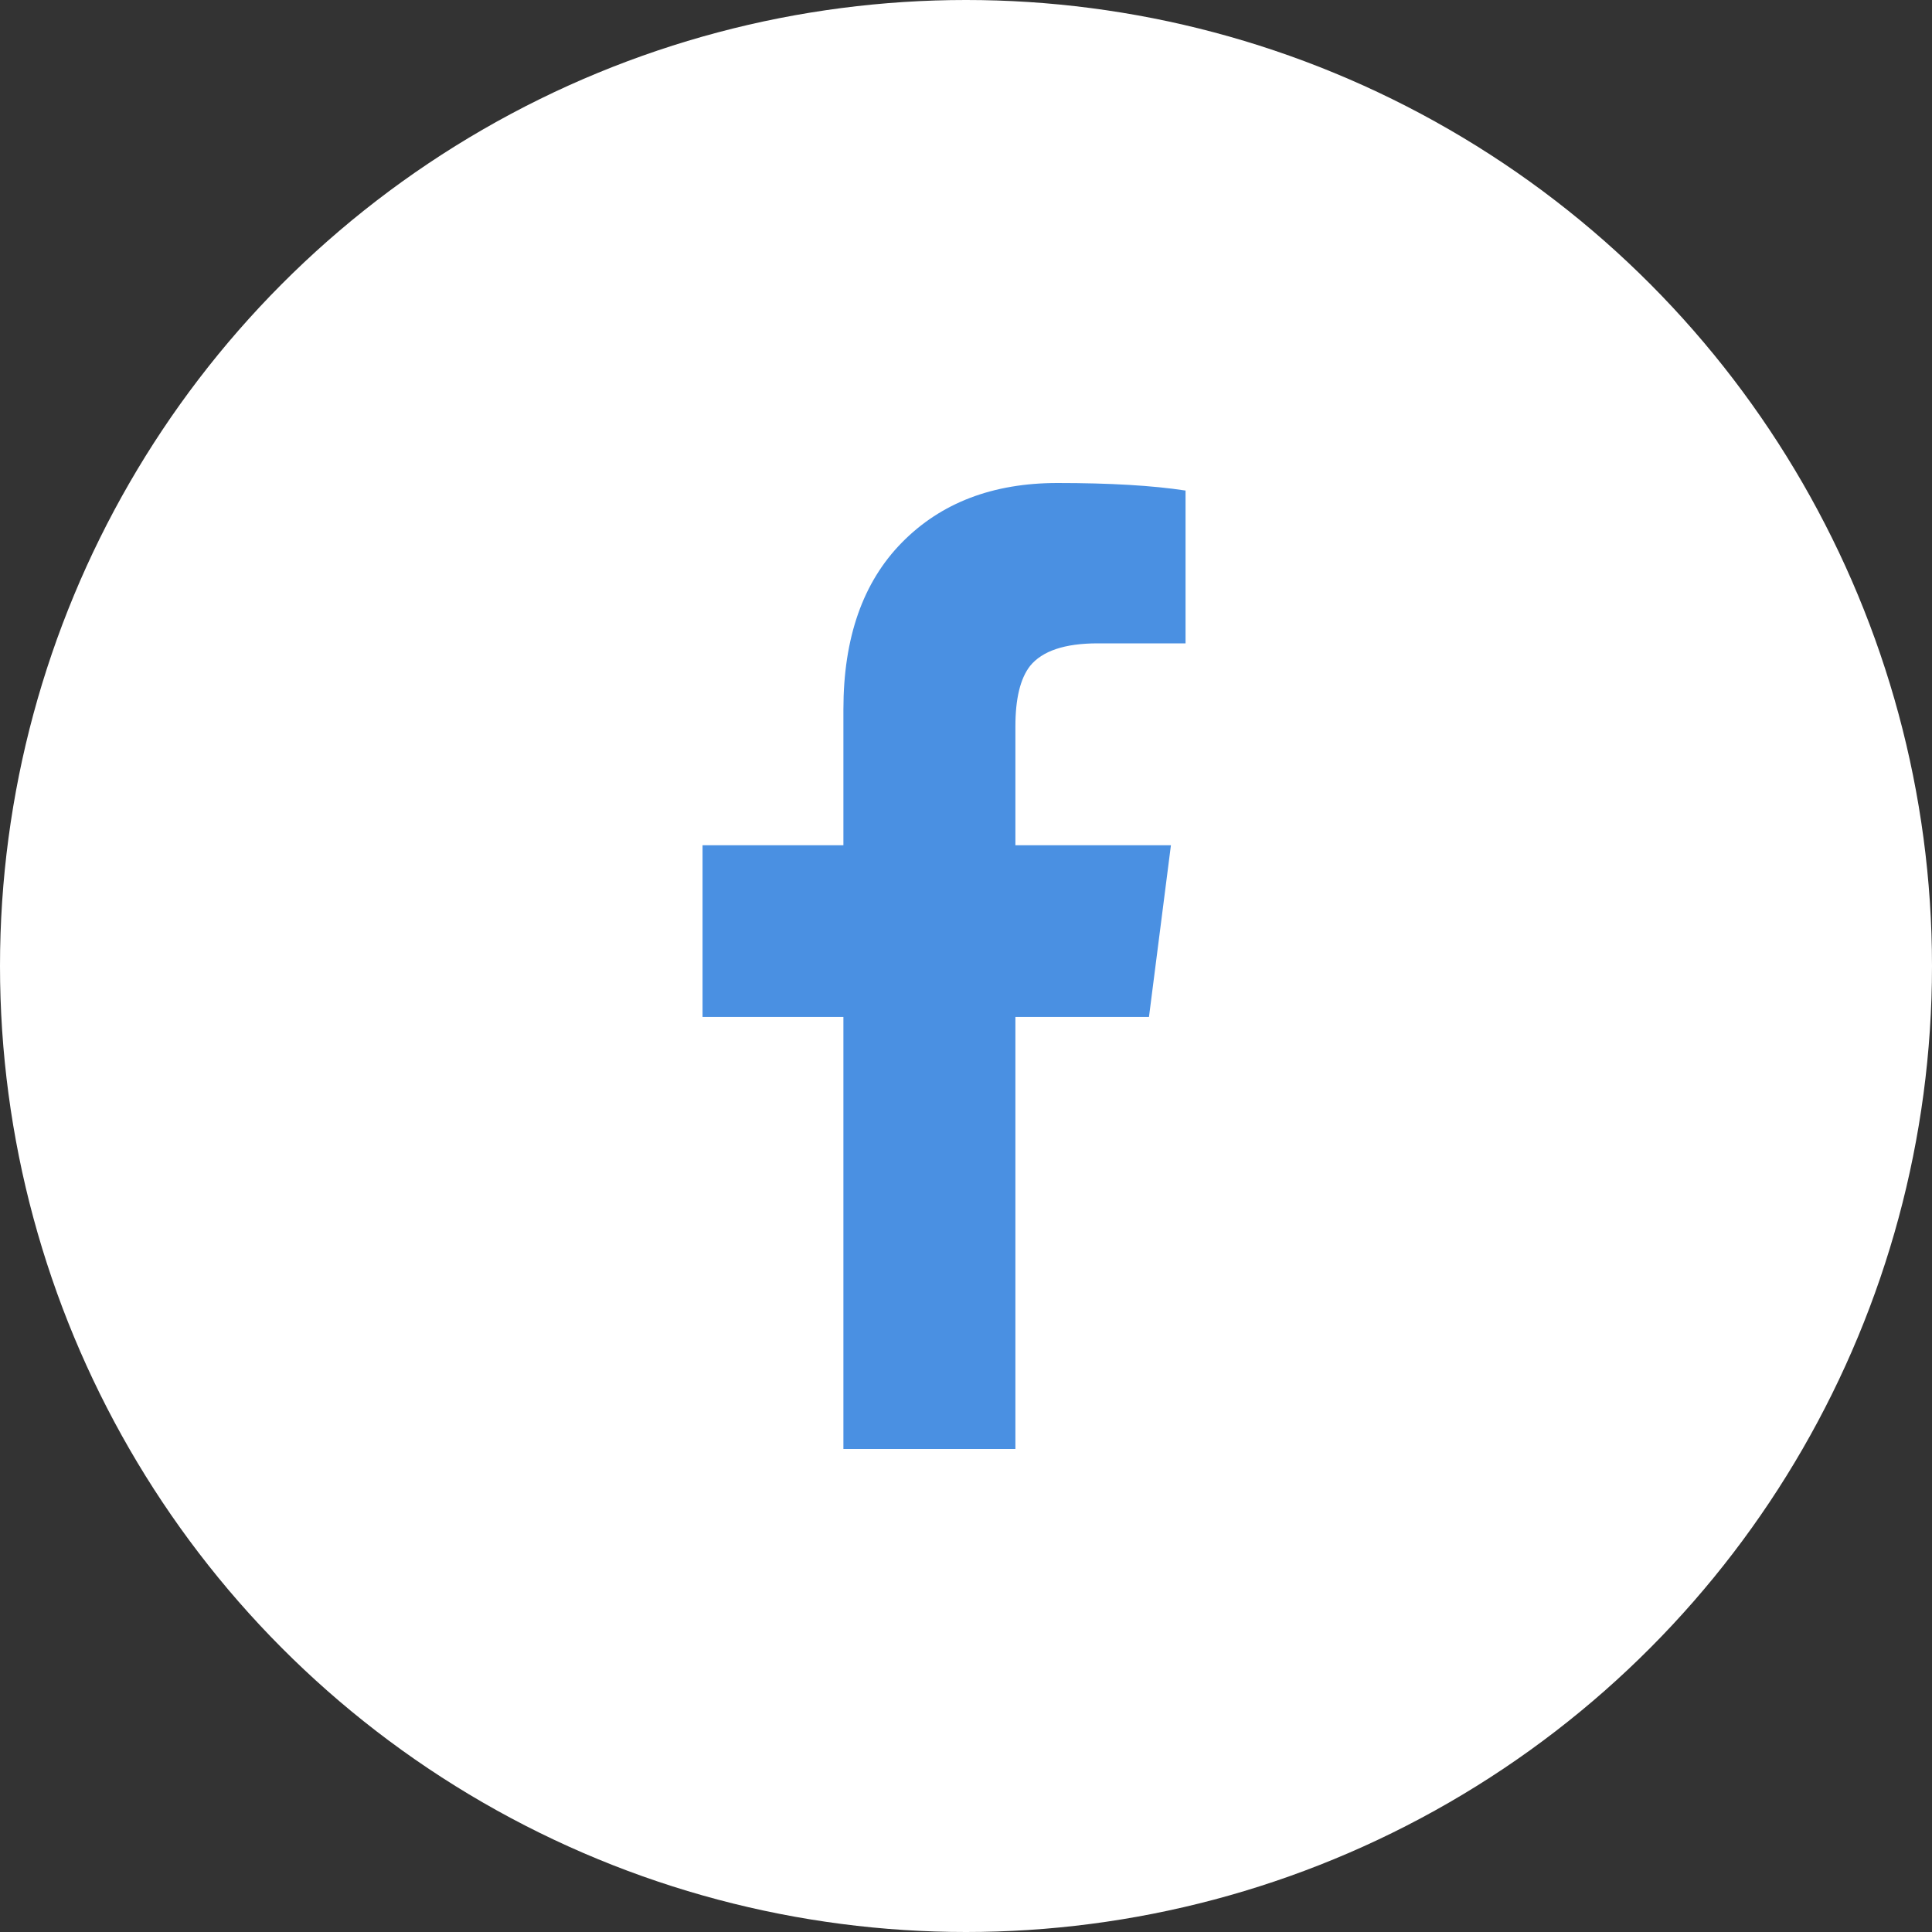 <?xml version="1.0" encoding="UTF-8"?>
<svg width="44px" height="44px" viewBox="0 0 44 44" version="1.1" xmlns="http://www.w3.org/2000/svg" xmlns:xlink="http://www.w3.org/1999/xlink">
    <rect x="0" y="0" width="44" height="44" fill="#333333" stroke="none"/>
    <title>icn/social-facebook</title>
    <g id="icn/social-facebook" stroke="none" stroke-width="1" fill="none" fill-rule="evenodd">
        <g id="Group" fill-rule="nonzero">
            <circle id="Oval" fill="#FFFFFF" cx="22" cy="22" r="22"></circle>
            <path d="M19.208,33 L19.208,23.16 L16,23.16 L16,19.25 L19.208,19.25 L19.208,16.156 C19.208,14.523 19.653,13.256 20.542,12.354 C21.431,11.451 22.611,11 24.083,11 C25.278,11 26.25,11.057 27,11.172 L27,14.652 L25,14.652 C24.25,14.652 23.736,14.824 23.458,15.168 C23.236,15.454 23.125,15.913 23.125,16.543 L23.125,19.25 L26.667,19.25 L26.167,23.16 L23.125,23.16 L23.125,33 L19.208,33 Z" id="" fill="#4A90E2"></path>
        </g>
    </g>
</svg>